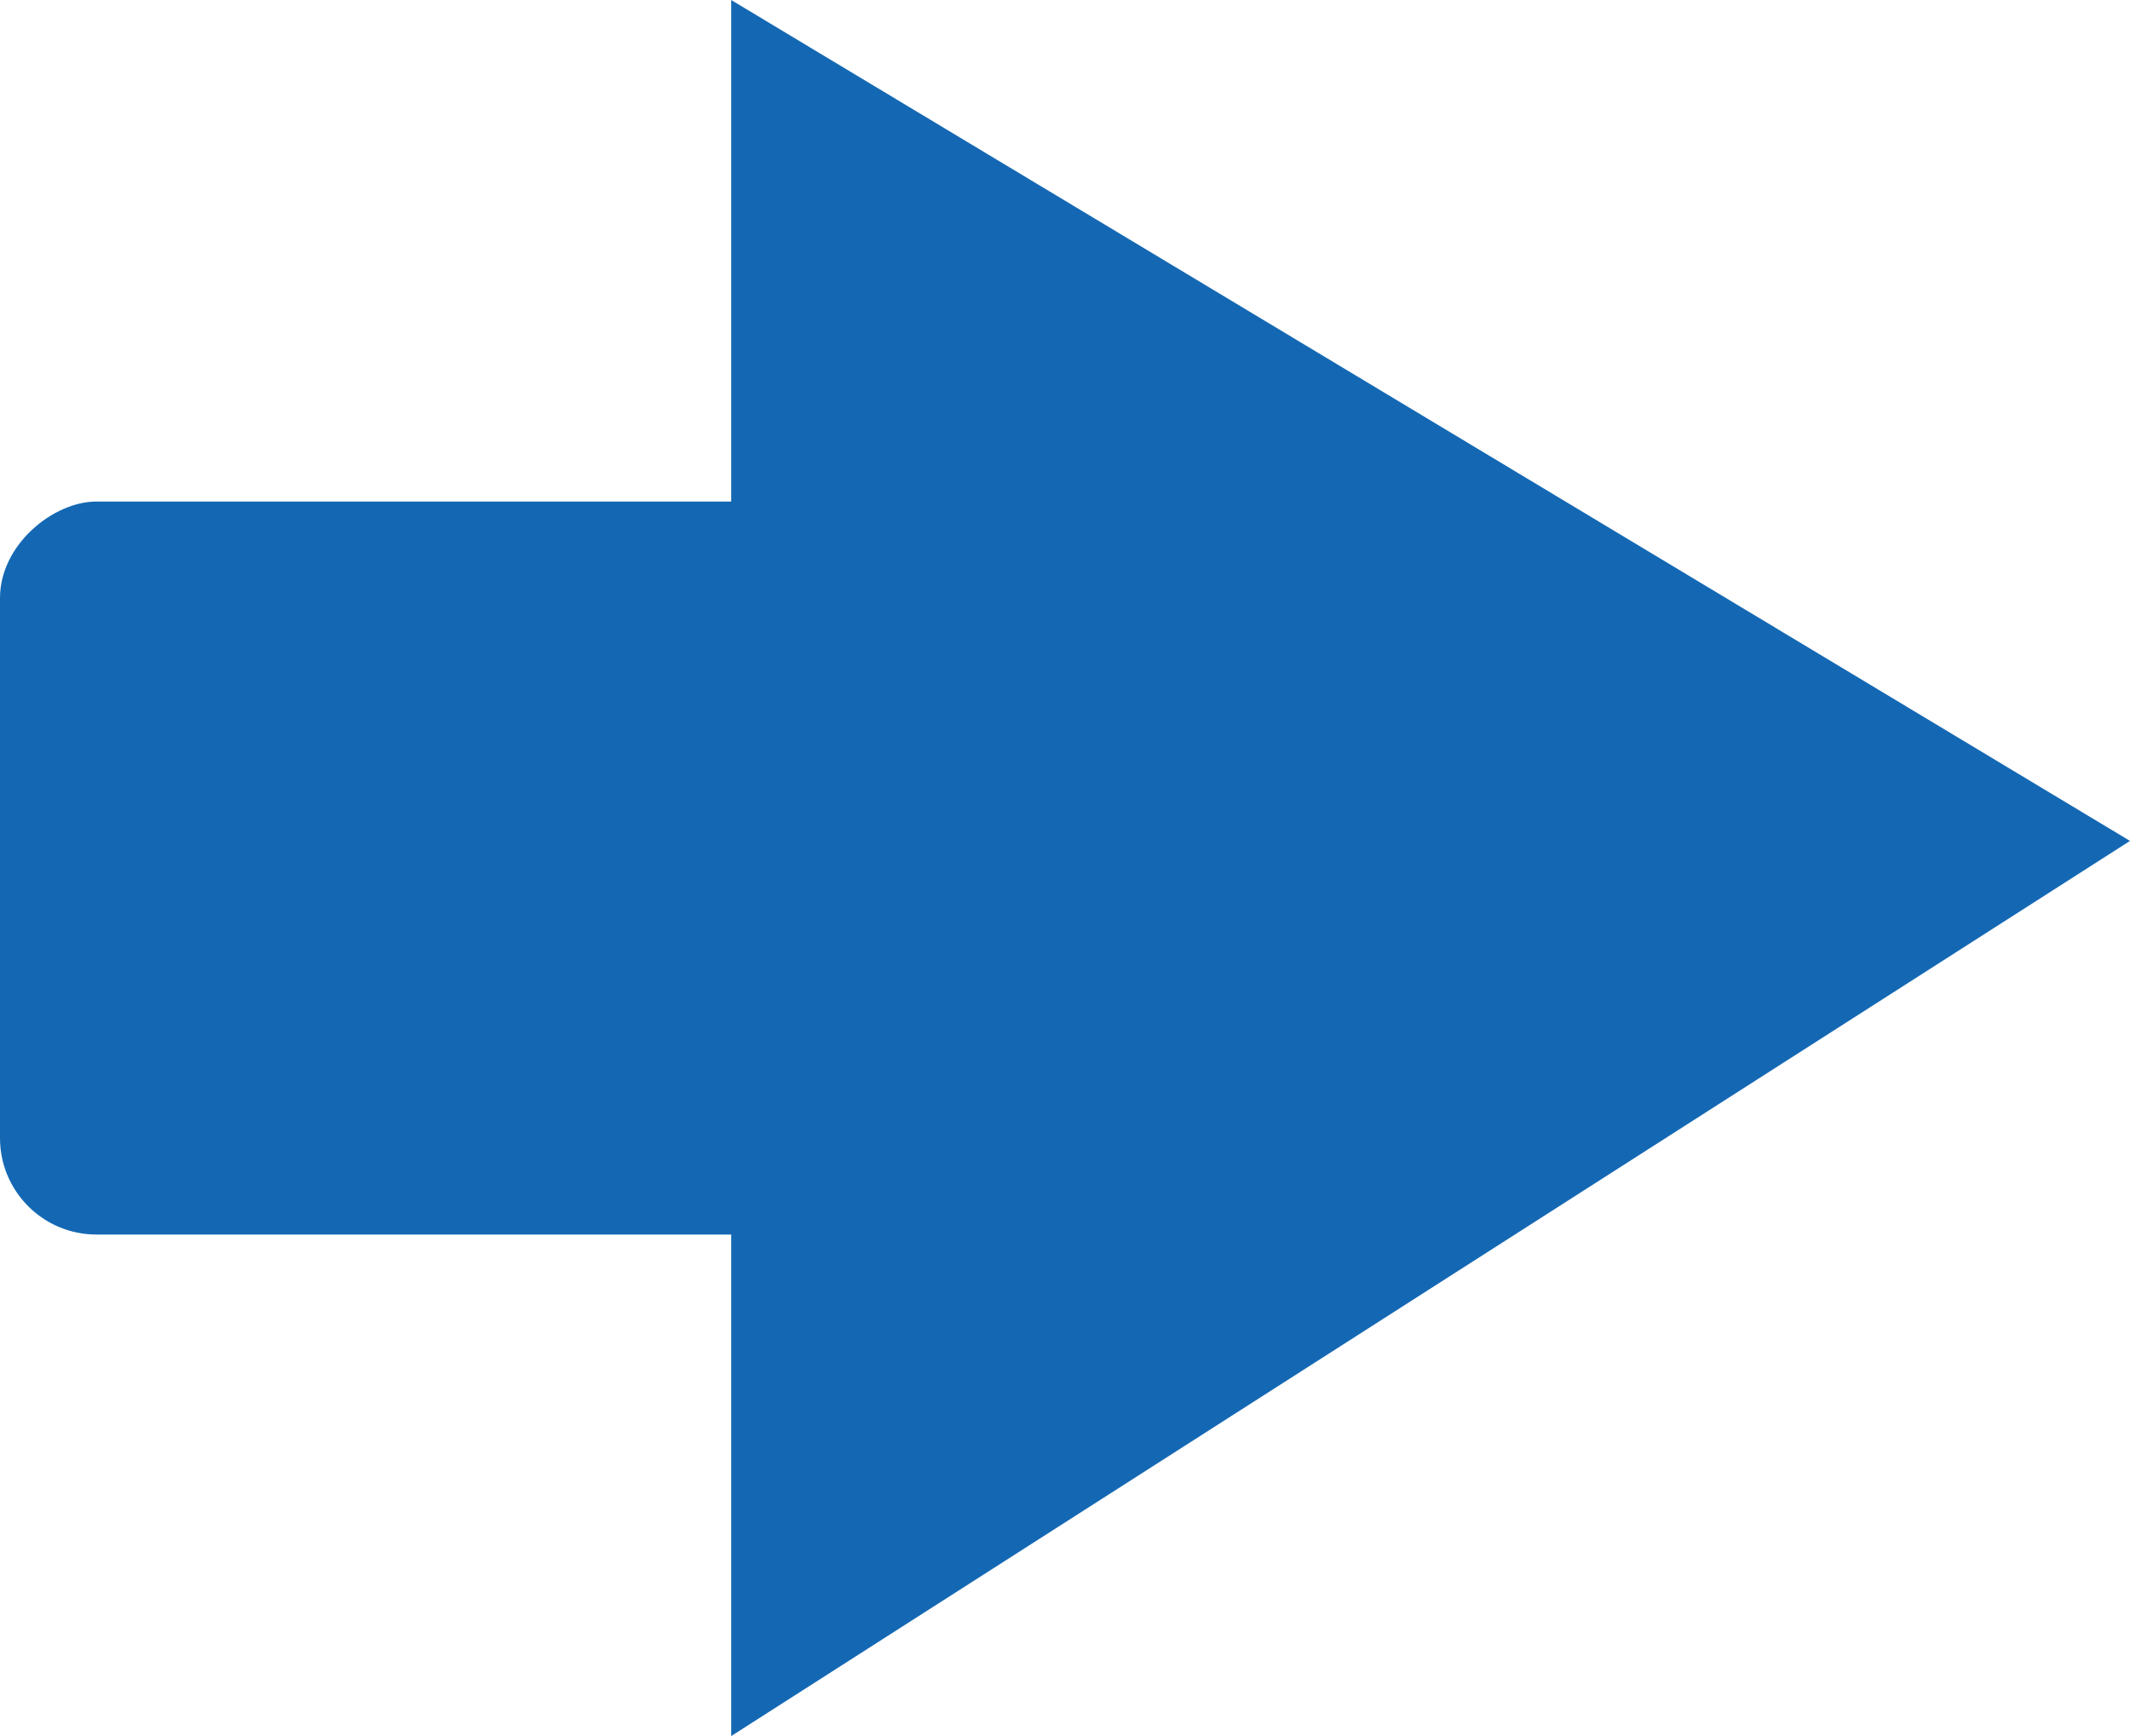 <?xml version="1.0" encoding="UTF-8" standalone="no"?>
<!-- Created with Inkscape (http://www.inkscape.org/) -->
<svg
   xmlns:dc="http://purl.org/dc/elements/1.1/"
   xmlns:cc="http://creativecommons.org/ns#"
   xmlns:rdf="http://www.w3.org/1999/02/22-rdf-syntax-ns#"
   xmlns:svg="http://www.w3.org/2000/svg"
   xmlns="http://www.w3.org/2000/svg"
   xmlns:sodipodi="http://sodipodi.sourceforge.net/DTD/sodipodi-0.dtd"
   xmlns:inkscape="http://www.inkscape.org/namespaces/inkscape"
   width="315.42"
   height="257.143"
   id="svg2"
   sodipodi:version="0.32"
   inkscape:version="0.46"
   version="1.0"
   sodipodi:docname="bleu.svg"
   inkscape:output_extension="org.inkscape.output.svg.inkscape">
  <defs
     id="defs4">
    <inkscape:perspective
       sodipodi:type="inkscape:persp3d"
       inkscape:vp_x="0 : 526.18109 : 1"
       inkscape:vp_y="0 : 1000 : 0"
       inkscape:vp_z="744.09448 : 526.18109 : 1"
       inkscape:persp3d-origin="372.04724 : 350.78739 : 1"
       id="perspective10" />
  </defs>
  <sodipodi:namedview
     id="base"
     pagecolor="#ffffff"
     bordercolor="#666666"
     borderopacity="1.0"
     inkscape:pageopacity="0.0"
     inkscape:pageshadow="2"
     inkscape:zoom="0.35"
     inkscape:cx="-30.738579"
     inkscape:cy="360.17375"
     inkscape:document-units="px"
     inkscape:current-layer="layer1"
     showgrid="false"
     showguides="true"
     inkscape:guide-bbox="true"
     inkscape:window-width="1280"
     inkscape:window-height="714"
     inkscape:window-x="0"
     inkscape:window-y="29" />
  <g
     inkscape:label="Calque 1"
     inkscape:groupmode="layer"
     id="layer1"
     transform="translate(-30.862,-440.072)">
    <g
       id="g3173"
       transform="matrix(0,1,-1,0,802.929,448.643)"
       style="fill:#1468b3;fill-opacity:1">
      <g
         id="g3234"
         style="fill:#1468b3;fill-opacity:1">
        <g
           id="g3224"
           style="fill:#1468b3;fill-opacity:1">
          <g
             id="g3215"
             transform="translate(11.429,-71.429)"
             style="fill:#1468b3;fill-opacity:1;stroke:none;stroke-opacity:1">
            <g
               id="g3207"
               style="fill:#1468b3;fill-opacity:1;stroke:none;stroke-opacity:1">
              <rect
                 ry="14.286"
                 y="643.5"
                 x="54.286"
                 height="199.996"
                 width="108.571"
                 id="rect2385"
                 style="fill:#1468b3;fill-opacity:1;fill-rule:nonzero;stroke:none;stroke-width:3;stroke-linejoin:round;stroke-miterlimit:4;stroke-dasharray:none;stroke-opacity:1" />
              <path
                 id="path3171"
                 d="M -20,735.219 L 237.143,735.219 L 104.554,528.076 L -20,735.219 z"
                 style="fill:#1468b3;fill-opacity:1;fill-rule:evenodd;stroke:none;stroke-width:1px;stroke-linecap:butt;stroke-linejoin:miter;stroke-opacity:1" />
            </g>
          </g>
        </g>
      </g>
    </g>
  </g>
</svg>
